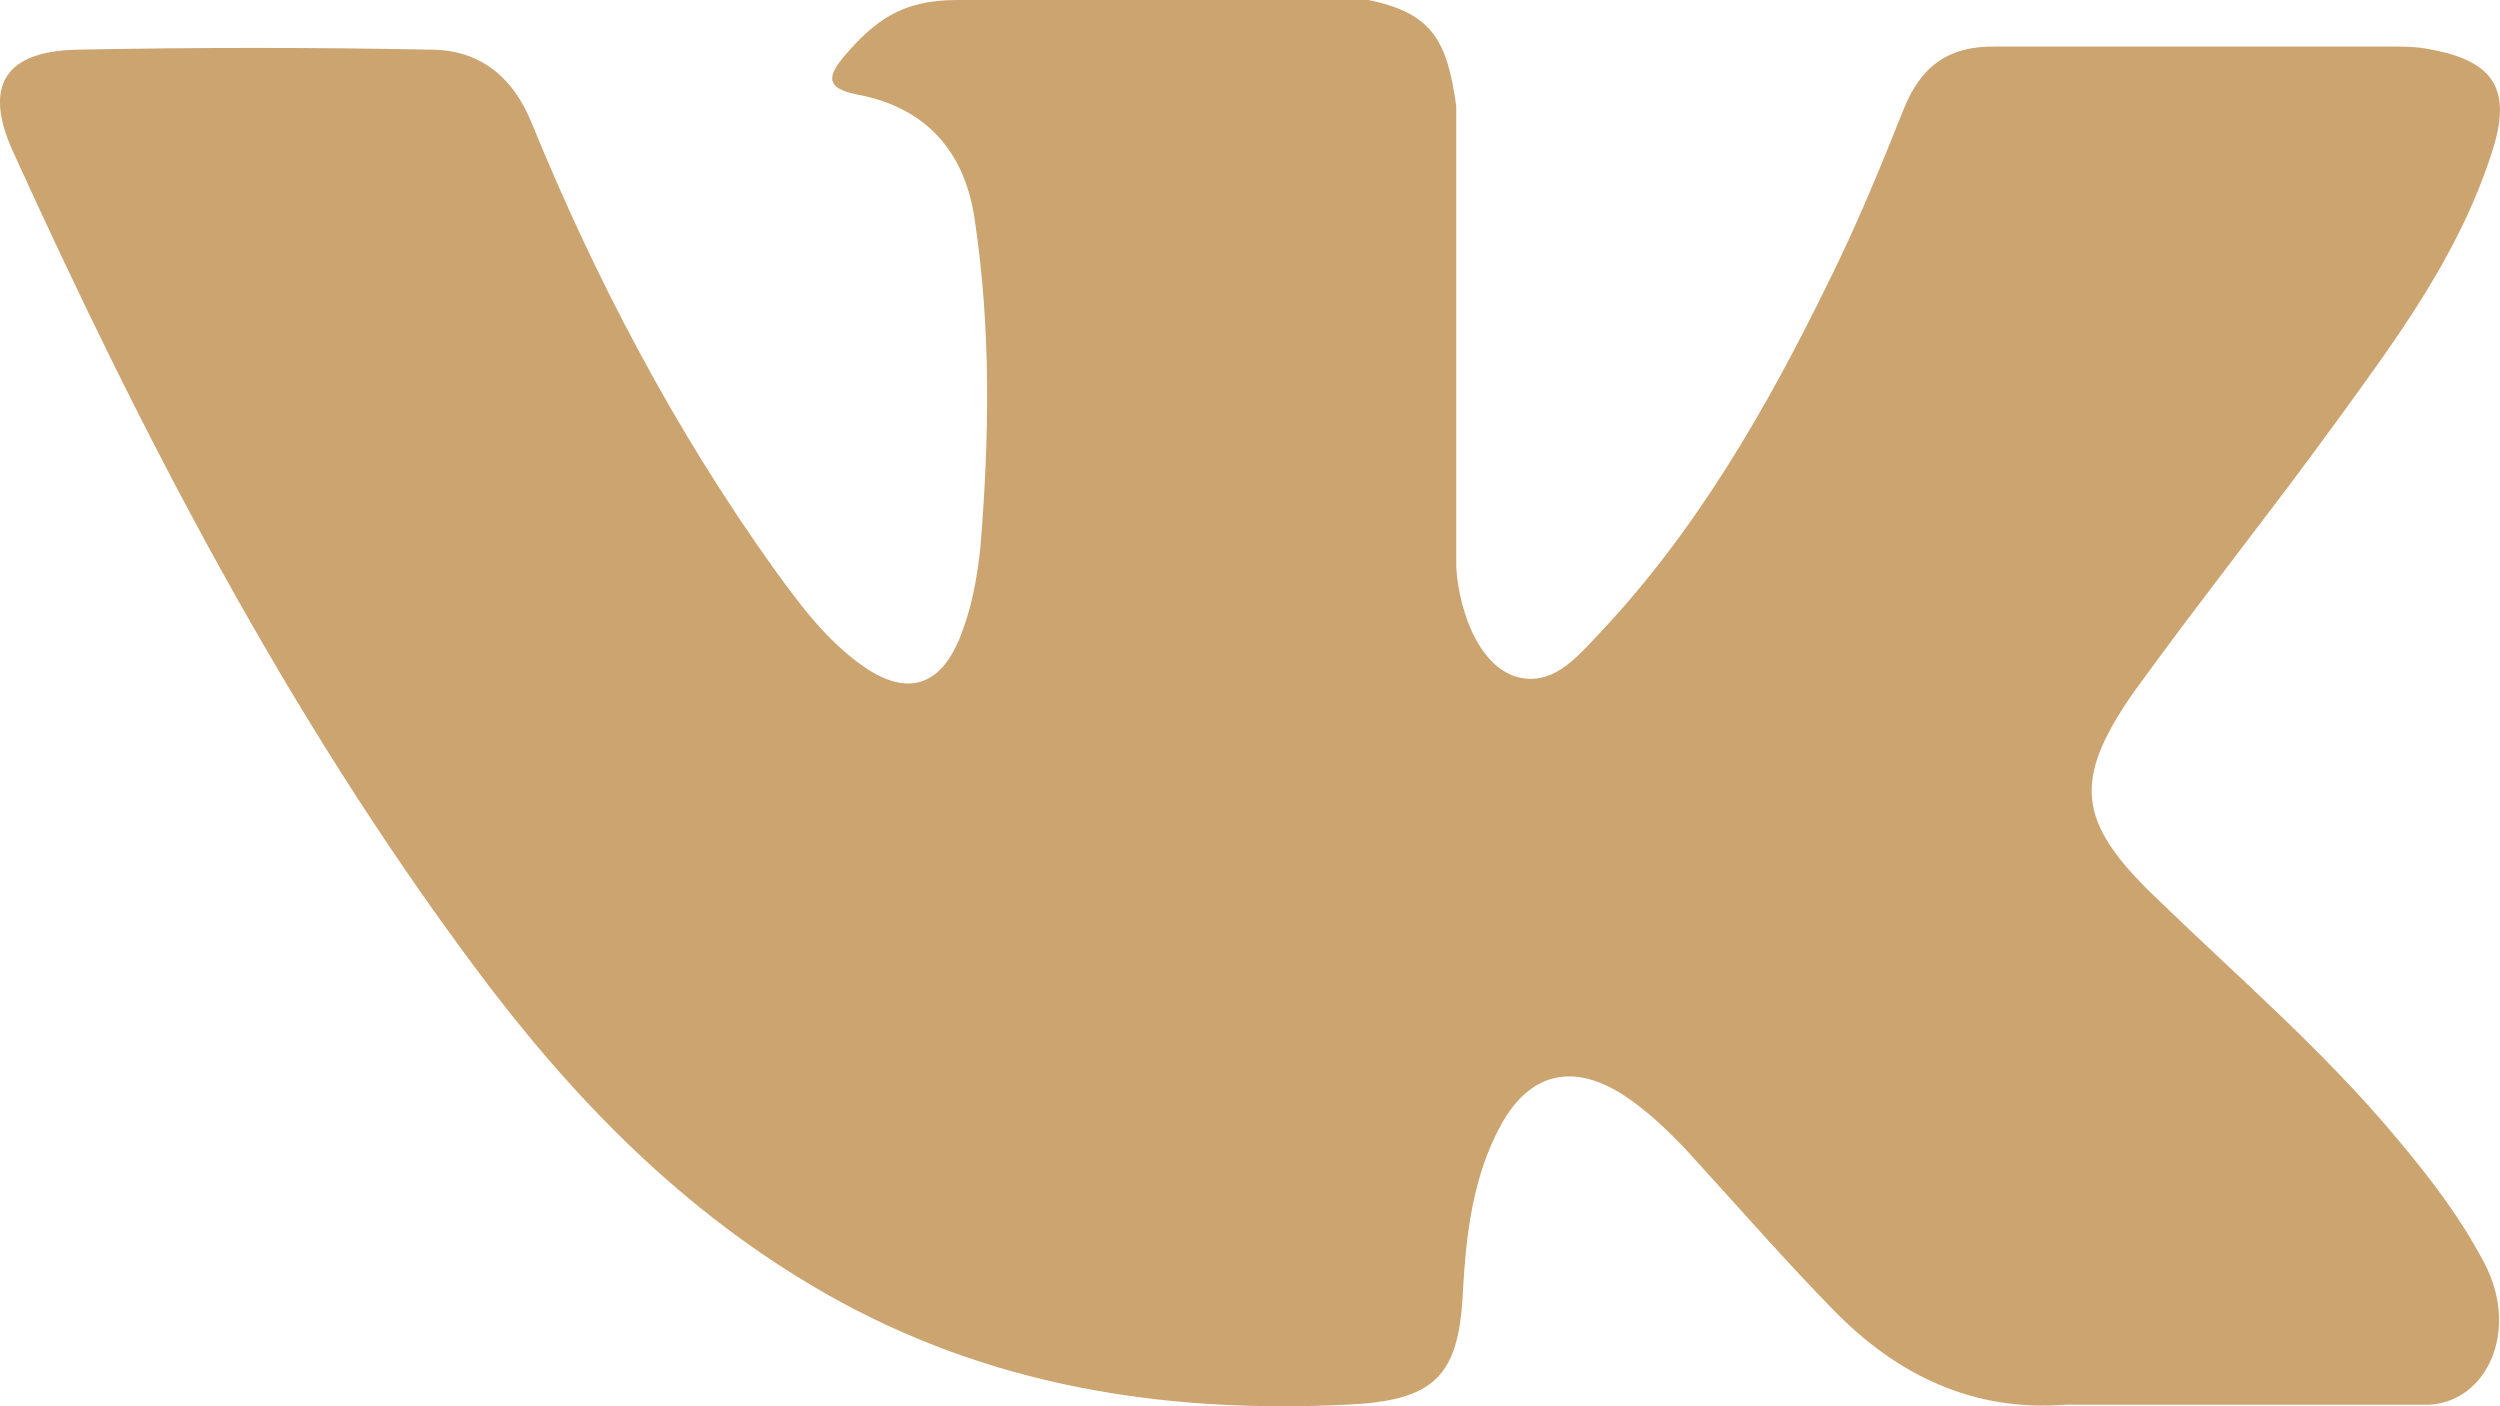 <svg width="16" height="9" viewBox="0 0 16 9" fill="none" xmlns="http://www.w3.org/2000/svg">
<path d="M13.774 5.722C14.306 6.239 14.868 6.719 15.342 7.288C15.552 7.538 15.752 7.799 15.904 8.092C16.12 8.509 15.925 8.964 15.552 8.99H13.222C12.623 9.037 12.139 8.797 11.739 8.389C11.418 8.061 11.118 7.716 10.808 7.377C10.682 7.241 10.545 7.11 10.387 7.006C10.067 6.802 9.793 6.865 9.609 7.194C9.425 7.528 9.383 7.899 9.362 8.275C9.336 8.818 9.172 8.964 8.62 8.99C7.442 9.047 6.322 8.87 5.286 8.28C4.371 7.758 3.661 7.027 3.04 6.192C1.831 4.568 0.91 2.788 0.079 0.961C-0.105 0.548 0.032 0.329 0.489 0.318C1.252 0.303 2.009 0.303 2.772 0.318C3.082 0.324 3.287 0.501 3.403 0.788C3.813 1.791 4.318 2.751 4.949 3.634C5.118 3.868 5.291 4.103 5.533 4.27C5.801 4.453 6.012 4.396 6.138 4.093C6.217 3.905 6.254 3.701 6.275 3.498C6.332 2.798 6.343 2.104 6.238 1.404C6.175 0.971 5.928 0.689 5.491 0.606C5.27 0.564 5.302 0.48 5.407 0.355C5.596 0.136 5.77 0 6.122 0H8.757C9.172 0.084 9.262 0.266 9.32 0.679V3.587C9.314 3.748 9.399 4.223 9.693 4.328C9.925 4.401 10.082 4.218 10.219 4.072C10.85 3.409 11.303 2.621 11.702 1.806C11.881 1.446 12.034 1.075 12.181 0.705C12.291 0.428 12.465 0.292 12.775 0.298H15.31C15.384 0.298 15.463 0.298 15.536 0.313C15.962 0.386 16.083 0.569 15.946 0.981C15.736 1.634 15.336 2.172 14.937 2.72C14.516 3.299 14.064 3.863 13.643 4.448C13.27 4.991 13.296 5.257 13.774 5.722Z" fill="#CBA470"/>
</svg>
